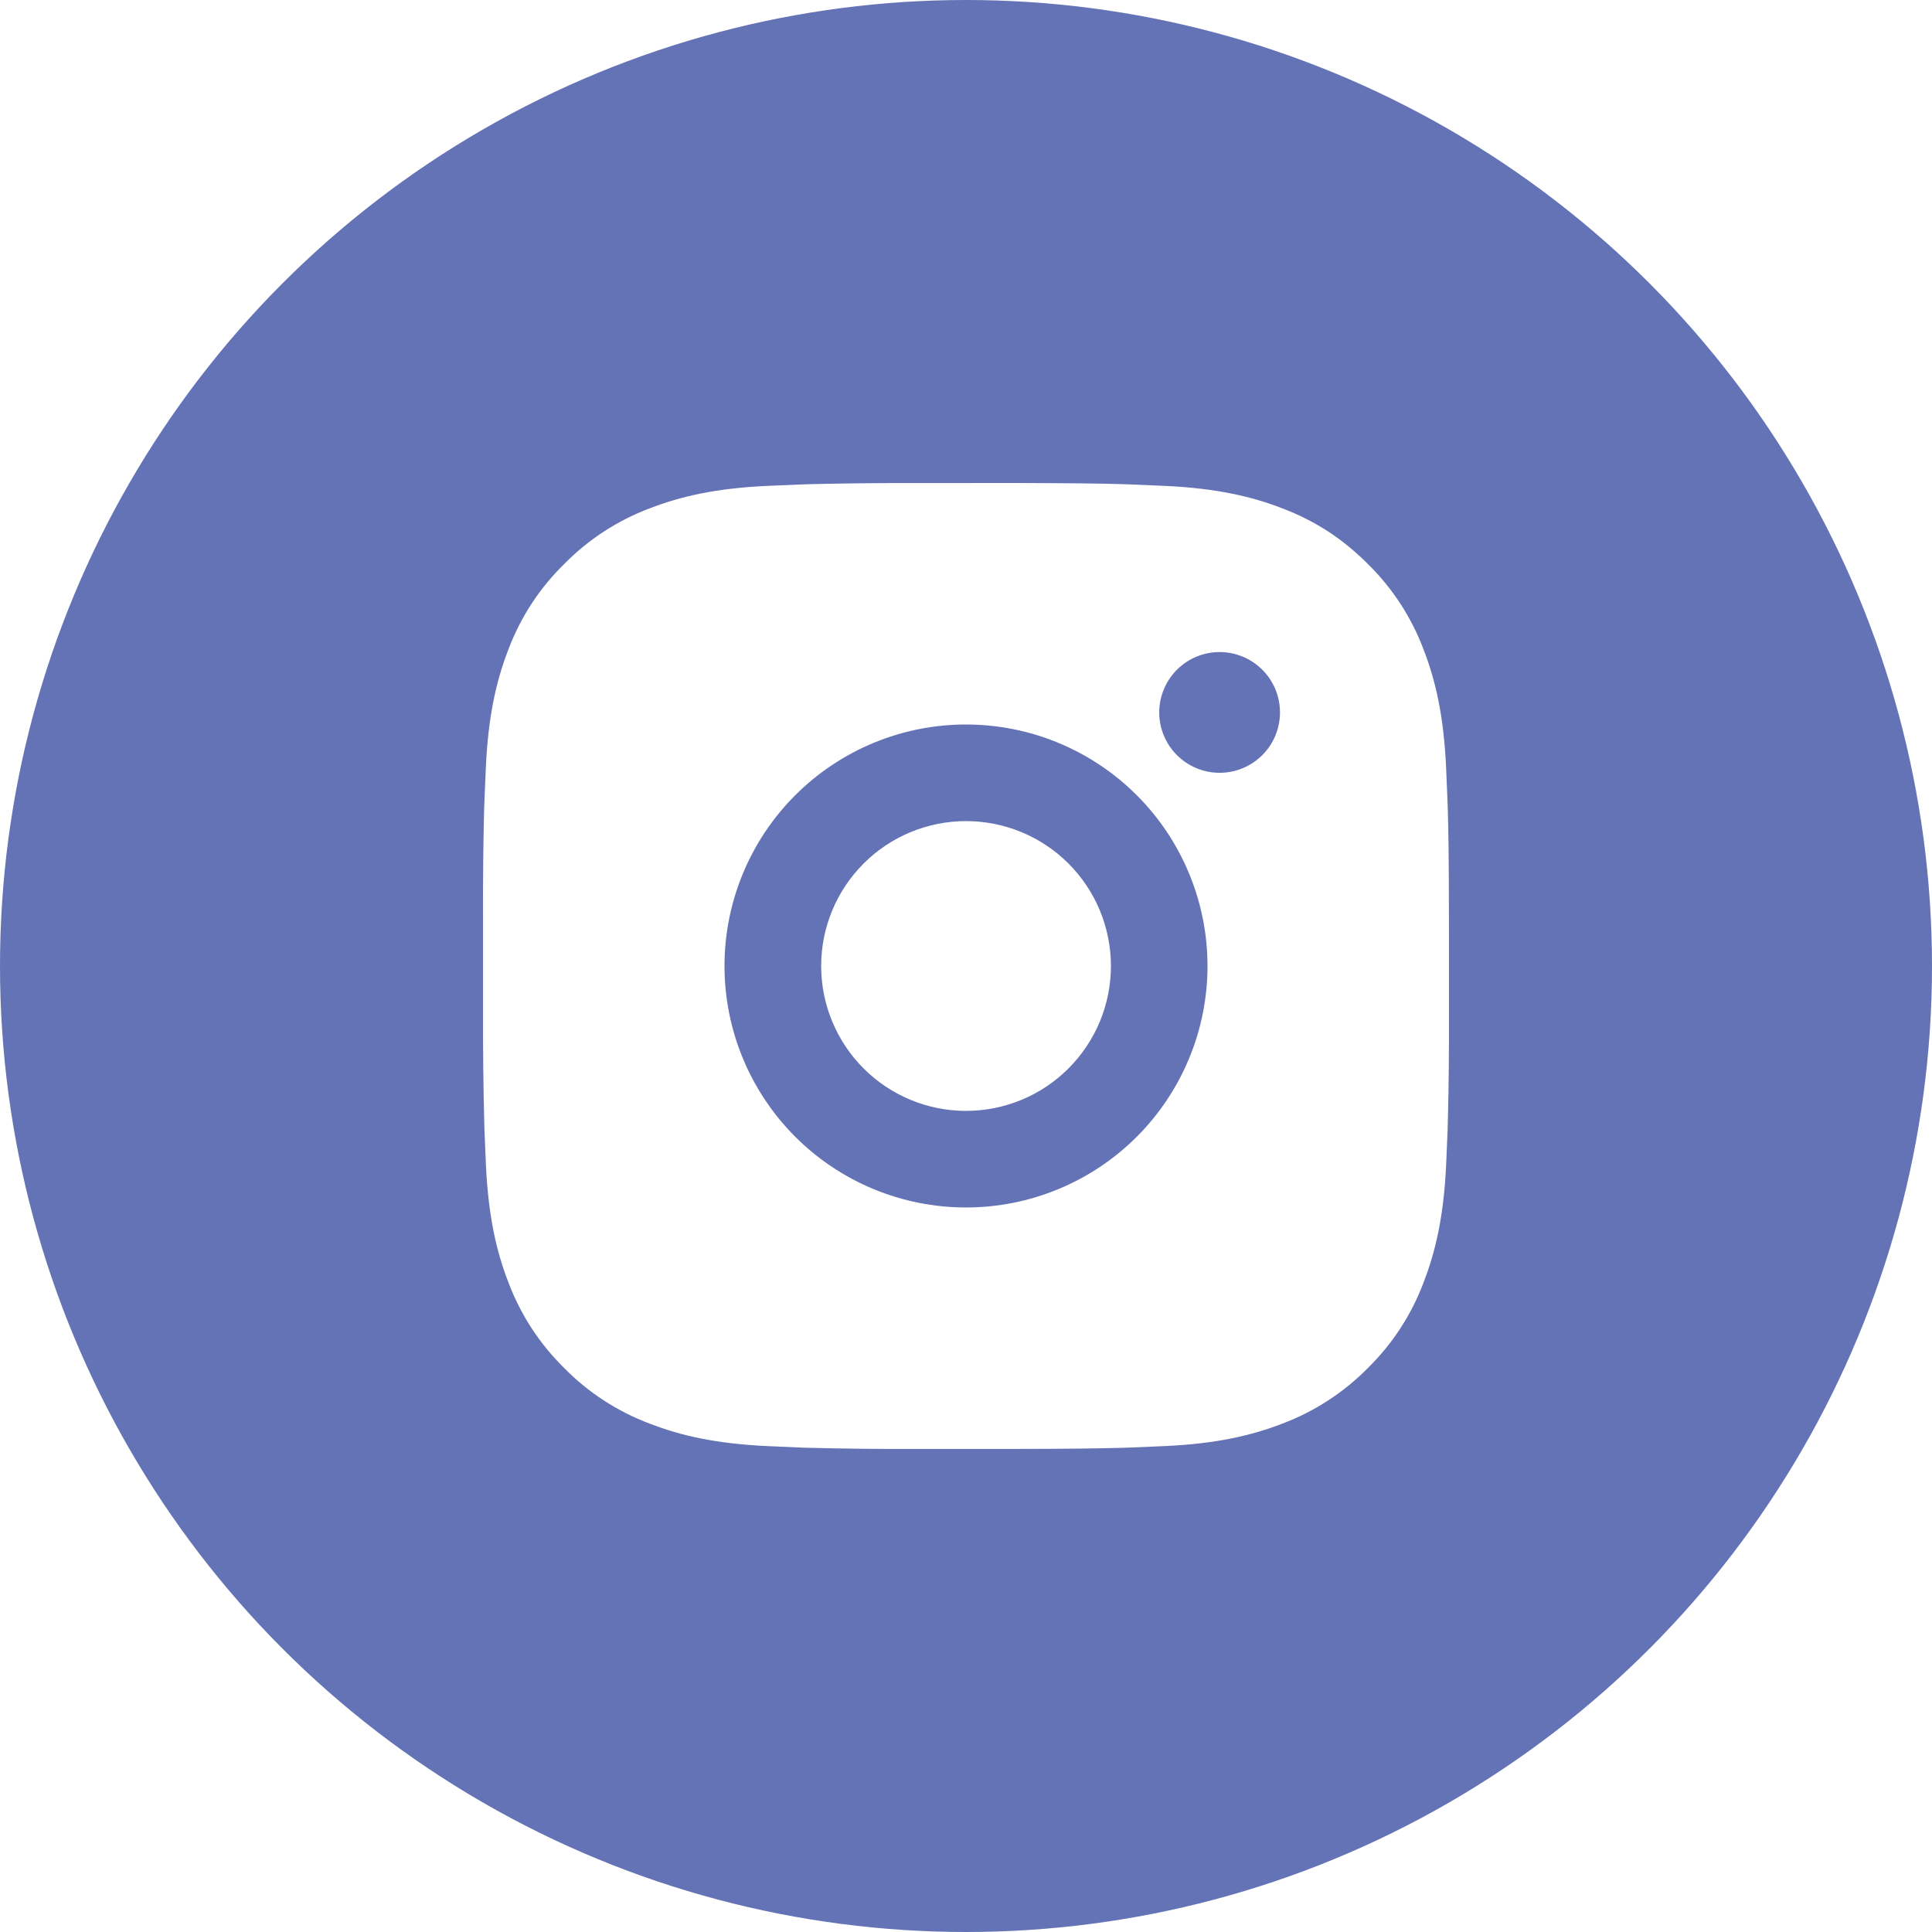 <svg width="64" height="64" viewBox="0 0 64 64" fill="none" xmlns="http://www.w3.org/2000/svg">
<g clip-path="url(#clip0_362_4666)">
<g filter="url(#filter0_b_362_4666)">
<circle cx="32" cy="32" r="32" fill="#6373B5"/>
</g>
<path d="M33.645 16C35.445 16.005 36.358 16.014 37.147 16.037L37.457 16.048C37.816 16.061 38.169 16.077 38.597 16.096C40.299 16.176 41.46 16.445 42.48 16.84C43.535 17.246 44.425 17.797 45.315 18.685C46.128 19.485 46.758 20.452 47.159 21.52C47.554 22.539 47.823 23.701 47.903 25.405C47.922 25.83 47.938 26.184 47.951 26.544L47.961 26.854C47.985 27.641 47.995 28.555 47.998 30.355L47.999 31.548V33.644C48.003 34.811 47.991 35.978 47.962 37.145L47.953 37.456C47.94 37.816 47.924 38.169 47.905 38.595C47.825 40.299 47.553 41.459 47.159 42.479C46.759 43.548 46.129 44.516 45.315 45.315C44.515 46.128 43.547 46.757 42.48 47.159C41.46 47.554 40.299 47.823 38.597 47.903C38.217 47.921 37.837 47.937 37.457 47.951L37.147 47.961C36.358 47.983 35.445 47.995 33.645 47.998L32.451 47.999H30.357C29.189 48.003 28.022 47.991 26.855 47.962L26.544 47.953C26.165 47.938 25.785 47.922 25.405 47.903C23.703 47.823 22.541 47.554 21.521 47.159C20.453 46.758 19.486 46.129 18.687 45.315C17.873 44.515 17.243 43.547 16.841 42.479C16.446 41.46 16.177 40.299 16.097 38.595C16.079 38.215 16.063 37.835 16.049 37.456L16.041 37.145C16.011 35.978 15.998 34.811 16.001 33.644V30.355C15.996 29.188 16.008 28.021 16.036 26.854L16.047 26.544C16.06 26.184 16.076 25.83 16.095 25.405C16.175 23.701 16.444 22.541 16.839 21.52C17.241 20.451 17.872 19.483 18.689 18.685C19.487 17.871 20.454 17.242 21.521 16.84C22.541 16.445 23.701 16.176 25.405 16.096C25.831 16.077 26.186 16.061 26.544 16.048L26.855 16.038C28.021 16.01 29.188 15.998 30.355 16.002L33.645 16ZM32 24C29.878 24 27.844 24.843 26.343 26.343C24.843 27.843 24 29.878 24 32C24 34.121 24.843 36.156 26.343 37.656C27.844 39.157 29.878 39.999 32 39.999C34.122 39.999 36.157 39.157 37.657 37.656C39.157 36.156 40 34.121 40 32C40 29.878 39.157 27.843 37.657 26.343C36.157 24.843 34.122 24 32 24ZM32 27.2C32.63 27.2 33.255 27.324 33.837 27.565C34.419 27.806 34.949 28.159 35.394 28.605C35.84 29.051 36.194 29.58 36.435 30.162C36.676 30.744 36.801 31.369 36.801 31.999C36.801 32.629 36.677 33.253 36.436 33.836C36.194 34.418 35.841 34.947 35.395 35.393C34.95 35.839 34.421 36.193 33.838 36.434C33.256 36.675 32.632 36.799 32.002 36.8C30.729 36.8 29.508 36.294 28.608 35.394C27.708 34.493 27.202 33.273 27.202 32C27.202 30.727 27.708 29.506 28.608 28.606C29.508 27.705 30.729 27.2 32.002 27.2M40.401 21.6C39.871 21.6 39.362 21.811 38.987 22.186C38.612 22.561 38.401 23.069 38.401 23.6C38.401 24.13 38.612 24.639 38.987 25.014C39.362 25.389 39.871 25.6 40.401 25.6C40.932 25.6 41.44 25.389 41.815 25.014C42.191 24.639 42.401 24.13 42.401 23.6C42.401 23.069 42.191 22.561 41.815 22.186C41.44 21.811 40.932 21.6 40.401 21.6Z" fill="white"/>
</g>
<defs>
<filter id="filter0_b_362_4666" x="-20" y="-20" width="104" height="104" filterUnits="userSpaceOnUse" color-interpolation-filters="sRGB">
<feFlood flood-opacity="0" result="BackgroundImageFix"/>
<feGaussianBlur in="BackgroundImageFix" stdDeviation="10"/>
<feComposite in2="SourceAlpha" operator="in" result="effect1_backgroundBlur_362_4666"/>
<feBlend mode="normal" in="SourceGraphic" in2="effect1_backgroundBlur_362_4666" result="shape"/>
</filter>
<clipPath id="clip0_362_4666">
<rect width="64" height="64" fill="white"/>
</clipPath>
</defs>
</svg>
